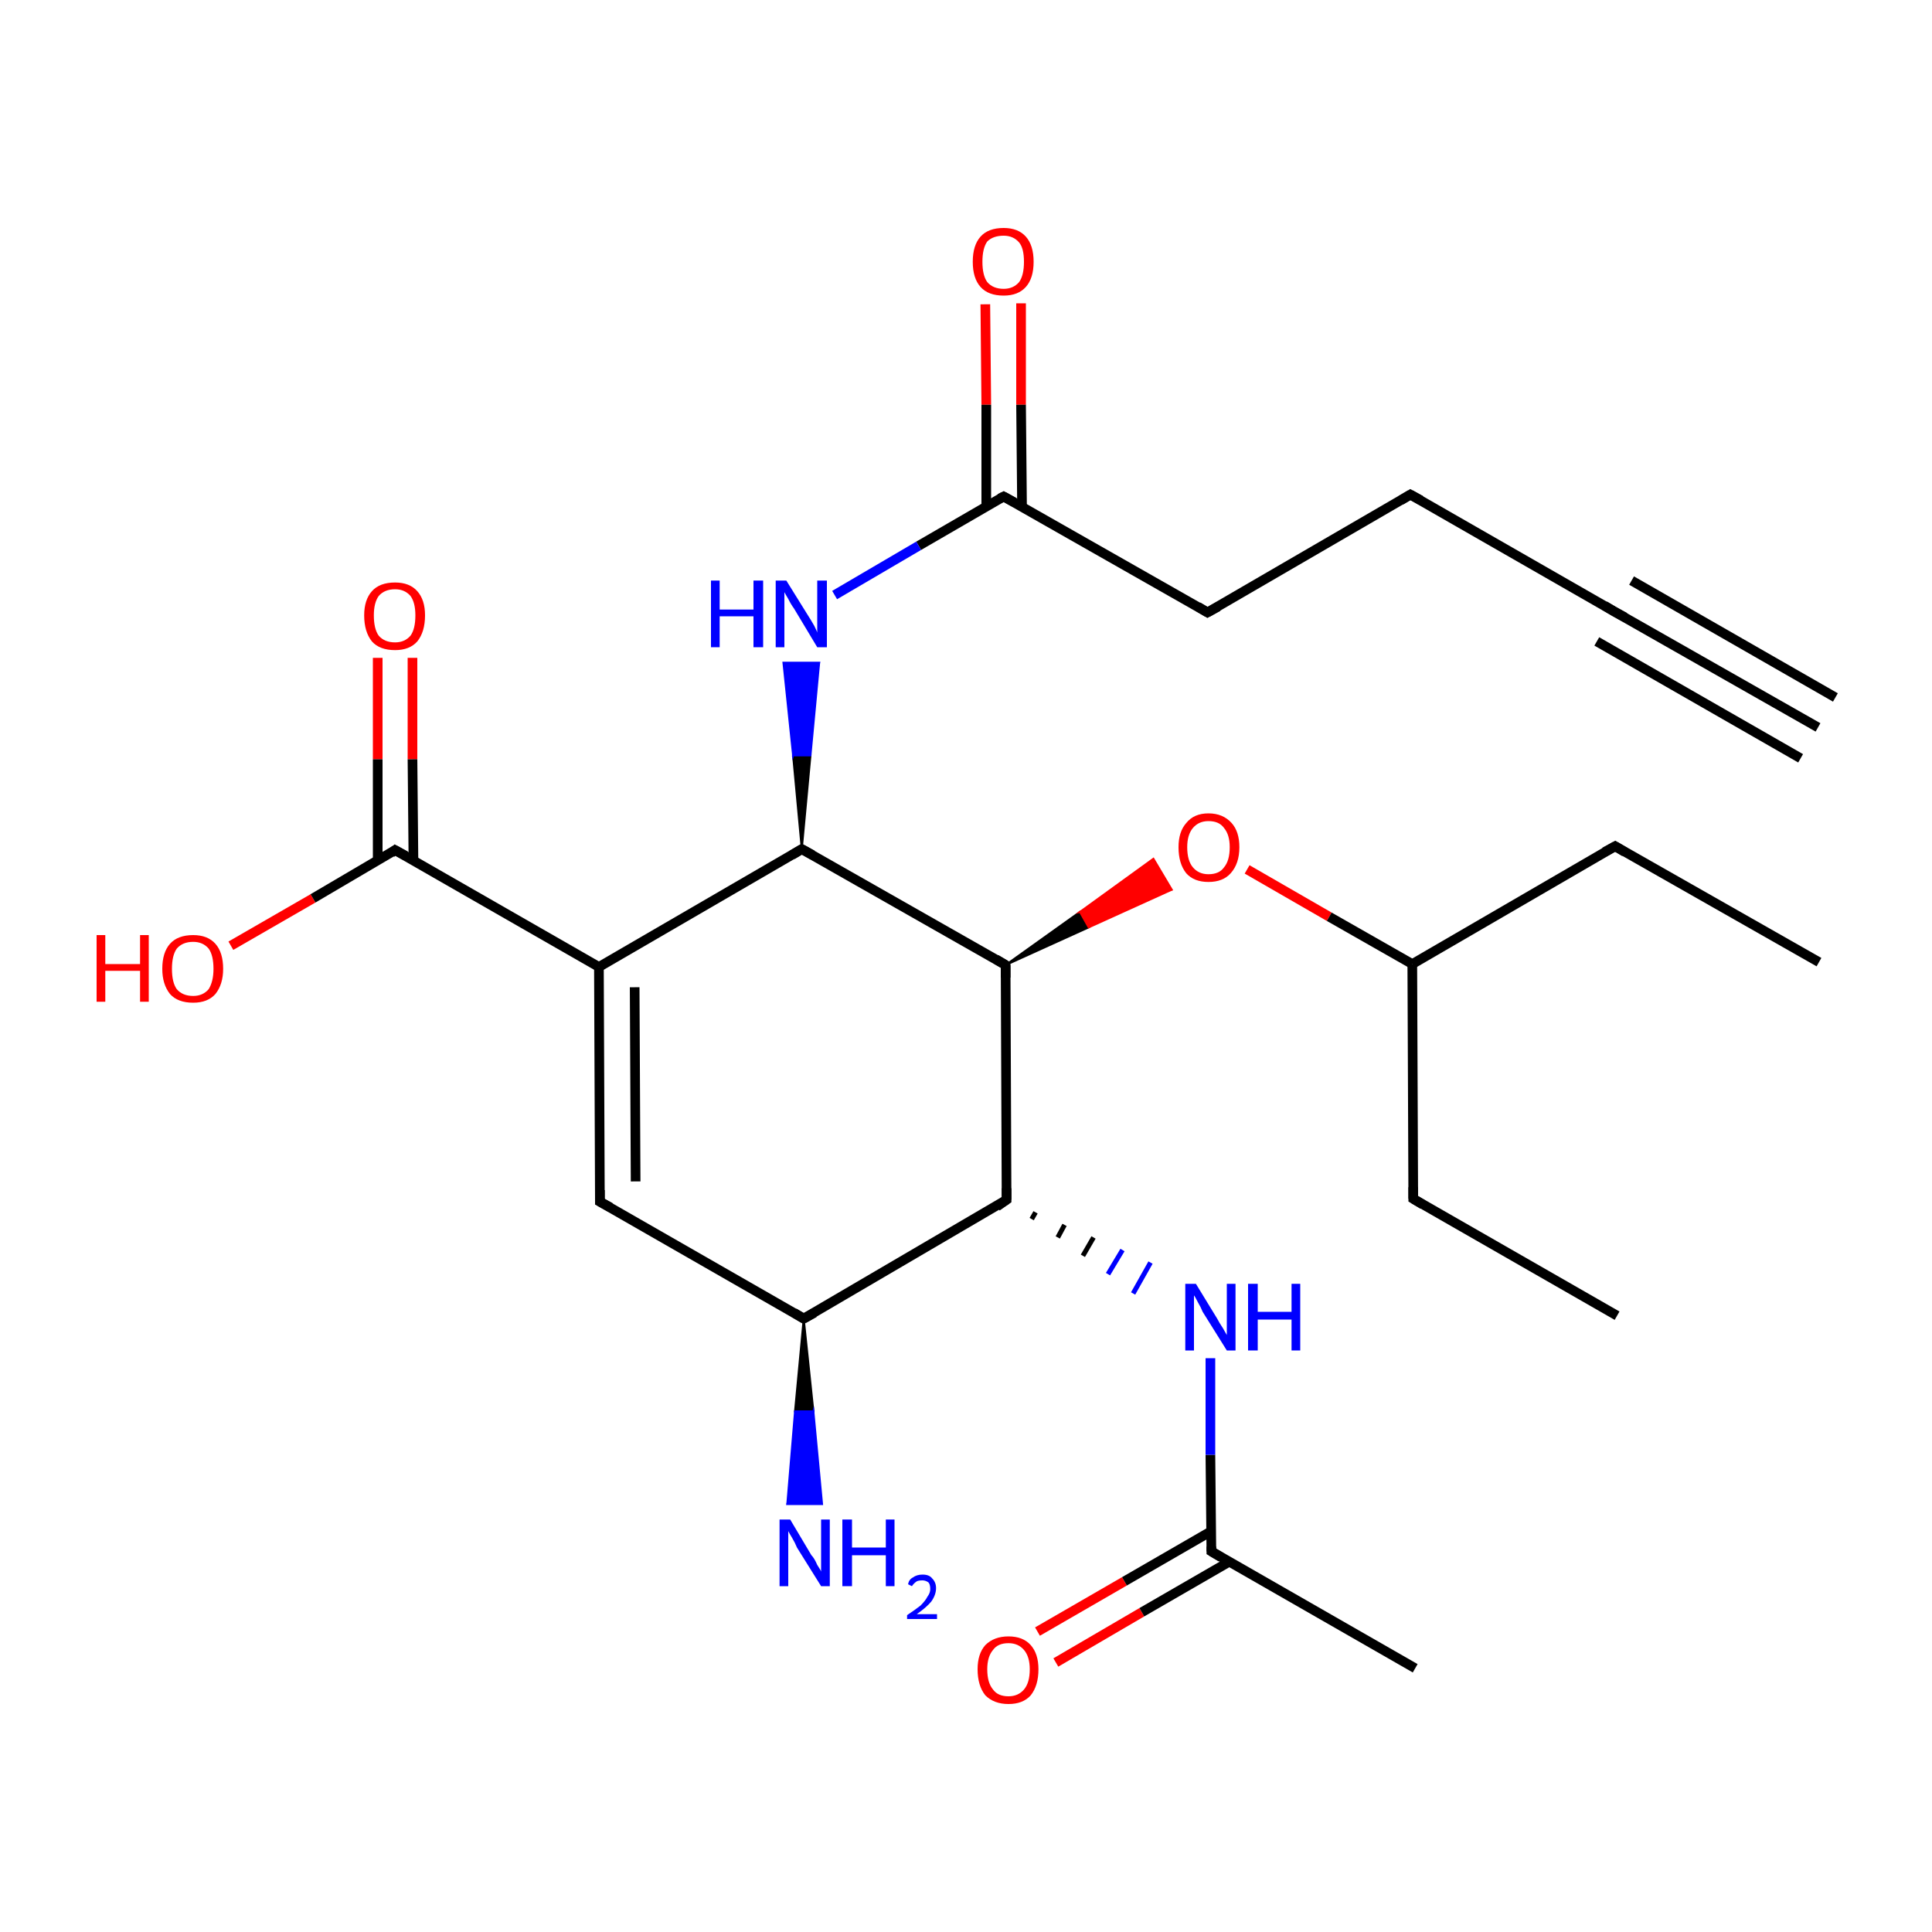<?xml version='1.0' encoding='iso-8859-1'?>
<svg version='1.1' baseProfile='full'
              xmlns='http://www.w3.org/2000/svg'
                      xmlns:rdkit='http://www.rdkit.org/xml'
                      xmlns:xlink='http://www.w3.org/1999/xlink'
                  xml:space='preserve'
width='200px' height='200px' viewBox='0 0 200 200'>
<!-- END OF HEADER -->
<rect style='opacity:1.0;fill:#FFFFFF;stroke:none' width='200.0' height='200.0' x='0.0' y='0.0'> </rect>
<path class='bond-0 atom-22 atom-2' d='M 105.7,31.4 L 105.7,41.9' style='fill:none;fill-rule:evenodd;stroke:#FF0000;stroke-width:1.0px;stroke-linecap:butt;stroke-linejoin:miter;stroke-opacity:1' />
<path class='bond-0 atom-22 atom-2' d='M 105.7,41.9 L 105.8,52.4' style='fill:none;fill-rule:evenodd;stroke:#000000;stroke-width:1.0px;stroke-linecap:butt;stroke-linejoin:miter;stroke-opacity:1' />
<path class='bond-0 atom-22 atom-2' d='M 102.0,31.5 L 102.1,41.9' style='fill:none;fill-rule:evenodd;stroke:#FF0000;stroke-width:1.0px;stroke-linecap:butt;stroke-linejoin:miter;stroke-opacity:1' />
<path class='bond-0 atom-22 atom-2' d='M 102.1,41.9 L 102.1,52.4' style='fill:none;fill-rule:evenodd;stroke:#000000;stroke-width:1.0px;stroke-linecap:butt;stroke-linejoin:miter;stroke-opacity:1' />
<path class='bond-1 atom-13 atom-21' d='M 146.0,51.2 L 167.1,63.3' style='fill:none;fill-rule:evenodd;stroke:#000000;stroke-width:1.0px;stroke-linecap:butt;stroke-linejoin:miter;stroke-opacity:1' />
<path class='bond-2 atom-13 atom-0' d='M 146.0,51.2 L 125.0,63.4' style='fill:none;fill-rule:evenodd;stroke:#000000;stroke-width:1.0px;stroke-linecap:butt;stroke-linejoin:miter;stroke-opacity:1' />
<path class='bond-3 atom-21 atom-15' d='M 167.1,63.3 L 188.2,75.3' style='fill:none;fill-rule:evenodd;stroke:#000000;stroke-width:1.0px;stroke-linecap:butt;stroke-linejoin:miter;stroke-opacity:1' />
<path class='bond-3 atom-21 atom-15' d='M 168.9,60.1 L 190.0,72.2' style='fill:none;fill-rule:evenodd;stroke:#000000;stroke-width:1.0px;stroke-linecap:butt;stroke-linejoin:miter;stroke-opacity:1' />
<path class='bond-3 atom-21 atom-15' d='M 165.3,66.4 L 186.4,78.5' style='fill:none;fill-rule:evenodd;stroke:#000000;stroke-width:1.0px;stroke-linecap:butt;stroke-linejoin:miter;stroke-opacity:1' />
<path class='bond-4 atom-2 atom-0' d='M 103.9,51.4 L 125.0,63.4' style='fill:none;fill-rule:evenodd;stroke:#000000;stroke-width:1.0px;stroke-linecap:butt;stroke-linejoin:miter;stroke-opacity:1' />
<path class='bond-5 atom-2 atom-11' d='M 103.9,51.4 L 95.1,56.5' style='fill:none;fill-rule:evenodd;stroke:#000000;stroke-width:1.0px;stroke-linecap:butt;stroke-linejoin:miter;stroke-opacity:1' />
<path class='bond-5 atom-2 atom-11' d='M 95.1,56.5 L 86.4,61.6' style='fill:none;fill-rule:evenodd;stroke:#0000FF;stroke-width:1.0px;stroke-linecap:butt;stroke-linejoin:miter;stroke-opacity:1' />
<path class='bond-6 atom-3 atom-11' d='M 83.0,87.9 L 82.1,78.2 L 83.9,78.2 Z' style='fill:#000000;fill-rule:evenodd;fill-opacity:1;stroke:#000000;stroke-width:0.2px;stroke-linecap:butt;stroke-linejoin:miter;stroke-miterlimit:10;stroke-opacity:1;' />
<path class='bond-6 atom-3 atom-11' d='M 82.1,78.2 L 84.8,68.6 L 81.1,68.6 Z' style='fill:#0000FF;fill-rule:evenodd;fill-opacity:1;stroke:#0000FF;stroke-width:0.2px;stroke-linecap:butt;stroke-linejoin:miter;stroke-miterlimit:10;stroke-opacity:1;' />
<path class='bond-6 atom-3 atom-11' d='M 82.1,78.2 L 83.9,78.2 L 84.8,68.6 Z' style='fill:#0000FF;fill-rule:evenodd;fill-opacity:1;stroke:#0000FF;stroke-width:0.2px;stroke-linecap:butt;stroke-linejoin:miter;stroke-miterlimit:10;stroke-opacity:1;' />
<path class='bond-7 atom-24 atom-6' d='M 42.7,68.1 L 42.7,78.6' style='fill:none;fill-rule:evenodd;stroke:#FF0000;stroke-width:1.0px;stroke-linecap:butt;stroke-linejoin:miter;stroke-opacity:1' />
<path class='bond-7 atom-24 atom-6' d='M 42.7,78.6 L 42.8,89.1' style='fill:none;fill-rule:evenodd;stroke:#000000;stroke-width:1.0px;stroke-linecap:butt;stroke-linejoin:miter;stroke-opacity:1' />
<path class='bond-7 atom-24 atom-6' d='M 39.1,68.1 L 39.1,78.6' style='fill:none;fill-rule:evenodd;stroke:#FF0000;stroke-width:1.0px;stroke-linecap:butt;stroke-linejoin:miter;stroke-opacity:1' />
<path class='bond-7 atom-24 atom-6' d='M 39.1,78.6 L 39.1,89.1' style='fill:none;fill-rule:evenodd;stroke:#000000;stroke-width:1.0px;stroke-linecap:butt;stroke-linejoin:miter;stroke-opacity:1' />
<path class='bond-8 atom-23 atom-6' d='M 23.9,97.9 L 32.4,93.0' style='fill:none;fill-rule:evenodd;stroke:#FF0000;stroke-width:1.0px;stroke-linecap:butt;stroke-linejoin:miter;stroke-opacity:1' />
<path class='bond-8 atom-23 atom-6' d='M 32.4,93.0 L 40.9,88.0' style='fill:none;fill-rule:evenodd;stroke:#000000;stroke-width:1.0px;stroke-linecap:butt;stroke-linejoin:miter;stroke-opacity:1' />
<path class='bond-9 atom-6 atom-5' d='M 40.9,88.0 L 62.0,100.1' style='fill:none;fill-rule:evenodd;stroke:#000000;stroke-width:1.0px;stroke-linecap:butt;stroke-linejoin:miter;stroke-opacity:1' />
<path class='bond-10 atom-5 atom-3' d='M 62.0,100.1 L 83.0,87.9' style='fill:none;fill-rule:evenodd;stroke:#000000;stroke-width:1.0px;stroke-linecap:butt;stroke-linejoin:miter;stroke-opacity:1' />
<path class='bond-11 atom-5 atom-7' d='M 62.0,100.1 L 62.1,124.4' style='fill:none;fill-rule:evenodd;stroke:#000000;stroke-width:1.0px;stroke-linecap:butt;stroke-linejoin:miter;stroke-opacity:1' />
<path class='bond-11 atom-5 atom-7' d='M 65.7,102.2 L 65.8,122.3' style='fill:none;fill-rule:evenodd;stroke:#000000;stroke-width:1.0px;stroke-linecap:butt;stroke-linejoin:miter;stroke-opacity:1' />
<path class='bond-12 atom-3 atom-1' d='M 83.0,87.9 L 104.1,99.9' style='fill:none;fill-rule:evenodd;stroke:#000000;stroke-width:1.0px;stroke-linecap:butt;stroke-linejoin:miter;stroke-opacity:1' />
<path class='bond-13 atom-7 atom-8' d='M 62.1,124.4 L 83.2,136.5' style='fill:none;fill-rule:evenodd;stroke:#000000;stroke-width:1.0px;stroke-linecap:butt;stroke-linejoin:miter;stroke-opacity:1' />
<path class='bond-14 atom-8 atom-12' d='M 83.2,136.5 L 84.2,146.1 L 82.3,146.1 Z' style='fill:#000000;fill-rule:evenodd;fill-opacity:1;stroke:#000000;stroke-width:0.2px;stroke-linecap:butt;stroke-linejoin:miter;stroke-miterlimit:10;stroke-opacity:1;' />
<path class='bond-14 atom-8 atom-12' d='M 84.2,146.1 L 81.5,155.7 L 85.1,155.7 Z' style='fill:#0000FF;fill-rule:evenodd;fill-opacity:1;stroke:#0000FF;stroke-width:0.2px;stroke-linecap:butt;stroke-linejoin:miter;stroke-miterlimit:10;stroke-opacity:1;' />
<path class='bond-14 atom-8 atom-12' d='M 84.2,146.1 L 82.3,146.1 L 81.5,155.7 Z' style='fill:#0000FF;fill-rule:evenodd;fill-opacity:1;stroke:#0000FF;stroke-width:0.2px;stroke-linecap:butt;stroke-linejoin:miter;stroke-miterlimit:10;stroke-opacity:1;' />
<path class='bond-15 atom-25 atom-9' d='M 107.4,168.9 L 116.4,163.7' style='fill:none;fill-rule:evenodd;stroke:#FF0000;stroke-width:1.0px;stroke-linecap:butt;stroke-linejoin:miter;stroke-opacity:1' />
<path class='bond-15 atom-25 atom-9' d='M 116.4,163.7 L 125.4,158.5' style='fill:none;fill-rule:evenodd;stroke:#000000;stroke-width:1.0px;stroke-linecap:butt;stroke-linejoin:miter;stroke-opacity:1' />
<path class='bond-15 atom-25 atom-9' d='M 109.3,172.1 L 118.2,166.9' style='fill:none;fill-rule:evenodd;stroke:#FF0000;stroke-width:1.0px;stroke-linecap:butt;stroke-linejoin:miter;stroke-opacity:1' />
<path class='bond-15 atom-25 atom-9' d='M 118.2,166.9 L 127.2,161.7' style='fill:none;fill-rule:evenodd;stroke:#000000;stroke-width:1.0px;stroke-linecap:butt;stroke-linejoin:miter;stroke-opacity:1' />
<path class='bond-16 atom-1 atom-26' d='M 104.1,99.9 L 111.8,94.4 L 112.7,96.0 Z' style='fill:#000000;fill-rule:evenodd;fill-opacity:1;stroke:#000000;stroke-width:0.2px;stroke-linecap:butt;stroke-linejoin:miter;stroke-miterlimit:10;stroke-opacity:1;' />
<path class='bond-16 atom-1 atom-26' d='M 111.8,94.4 L 121.3,92.1 L 119.4,88.9 Z' style='fill:#FF0000;fill-rule:evenodd;fill-opacity:1;stroke:#FF0000;stroke-width:0.2px;stroke-linecap:butt;stroke-linejoin:miter;stroke-miterlimit:10;stroke-opacity:1;' />
<path class='bond-16 atom-1 atom-26' d='M 111.8,94.4 L 112.7,96.0 L 121.3,92.1 Z' style='fill:#FF0000;fill-rule:evenodd;fill-opacity:1;stroke:#FF0000;stroke-width:0.2px;stroke-linecap:butt;stroke-linejoin:miter;stroke-miterlimit:10;stroke-opacity:1;' />
<path class='bond-17 atom-26 atom-16' d='M 129.1,90.0 L 137.6,94.9' style='fill:none;fill-rule:evenodd;stroke:#FF0000;stroke-width:1.0px;stroke-linecap:butt;stroke-linejoin:miter;stroke-opacity:1' />
<path class='bond-17 atom-26 atom-16' d='M 137.6,94.9 L 146.2,99.8' style='fill:none;fill-rule:evenodd;stroke:#000000;stroke-width:1.0px;stroke-linecap:butt;stroke-linejoin:miter;stroke-opacity:1' />
<path class='bond-18 atom-4 atom-1' d='M 104.2,124.2 L 104.1,99.9' style='fill:none;fill-rule:evenodd;stroke:#000000;stroke-width:1.0px;stroke-linecap:butt;stroke-linejoin:miter;stroke-opacity:1' />
<path class='bond-19 atom-4 atom-8' d='M 104.2,124.2 L 83.2,136.5' style='fill:none;fill-rule:evenodd;stroke:#000000;stroke-width:1.0px;stroke-linecap:butt;stroke-linejoin:miter;stroke-opacity:1' />
<path class='bond-20 atom-4 atom-14' d='M 106.8,126.2 L 107.2,125.5' style='fill:none;fill-rule:evenodd;stroke:#000000;stroke-width:0.5px;stroke-linecap:butt;stroke-linejoin:miter;stroke-opacity:1' />
<path class='bond-20 atom-4 atom-14' d='M 109.5,128.1 L 110.2,126.8' style='fill:none;fill-rule:evenodd;stroke:#000000;stroke-width:0.5px;stroke-linecap:butt;stroke-linejoin:miter;stroke-opacity:1' />
<path class='bond-20 atom-4 atom-14' d='M 112.1,130.0 L 113.2,128.1' style='fill:none;fill-rule:evenodd;stroke:#000000;stroke-width:0.5px;stroke-linecap:butt;stroke-linejoin:miter;stroke-opacity:1' />
<path class='bond-20 atom-4 atom-14' d='M 114.7,131.9 L 116.2,129.4' style='fill:none;fill-rule:evenodd;stroke:#0000FF;stroke-width:0.5px;stroke-linecap:butt;stroke-linejoin:miter;stroke-opacity:1' />
<path class='bond-20 atom-4 atom-14' d='M 117.3,133.9 L 119.1,130.7' style='fill:none;fill-rule:evenodd;stroke:#0000FF;stroke-width:0.5px;stroke-linecap:butt;stroke-linejoin:miter;stroke-opacity:1' />
<path class='bond-21 atom-20 atom-19' d='M 188.3,99.6 L 167.2,87.6' style='fill:none;fill-rule:evenodd;stroke:#000000;stroke-width:1.0px;stroke-linecap:butt;stroke-linejoin:miter;stroke-opacity:1' />
<path class='bond-22 atom-18 atom-17' d='M 167.4,136.2 L 146.3,124.1' style='fill:none;fill-rule:evenodd;stroke:#000000;stroke-width:1.0px;stroke-linecap:butt;stroke-linejoin:miter;stroke-opacity:1' />
<path class='bond-23 atom-9 atom-14' d='M 125.4,160.6 L 125.3,150.6' style='fill:none;fill-rule:evenodd;stroke:#000000;stroke-width:1.0px;stroke-linecap:butt;stroke-linejoin:miter;stroke-opacity:1' />
<path class='bond-23 atom-9 atom-14' d='M 125.3,150.6 L 125.3,140.6' style='fill:none;fill-rule:evenodd;stroke:#0000FF;stroke-width:1.0px;stroke-linecap:butt;stroke-linejoin:miter;stroke-opacity:1' />
<path class='bond-24 atom-9 atom-10' d='M 125.4,160.6 L 146.5,172.7' style='fill:none;fill-rule:evenodd;stroke:#000000;stroke-width:1.0px;stroke-linecap:butt;stroke-linejoin:miter;stroke-opacity:1' />
<path class='bond-25 atom-17 atom-16' d='M 146.3,124.1 L 146.2,99.8' style='fill:none;fill-rule:evenodd;stroke:#000000;stroke-width:1.0px;stroke-linecap:butt;stroke-linejoin:miter;stroke-opacity:1' />
<path class='bond-26 atom-16 atom-19' d='M 146.2,99.8 L 167.2,87.6' style='fill:none;fill-rule:evenodd;stroke:#000000;stroke-width:1.0px;stroke-linecap:butt;stroke-linejoin:miter;stroke-opacity:1' />
<path d='M 126.1,62.8 L 125.0,63.4 L 124.0,62.8' style='fill:none;stroke:#000000;stroke-width:1.0px;stroke-linecap:butt;stroke-linejoin:miter;stroke-miterlimit:10;stroke-opacity:1;' />
<path d='M 103.1,99.3 L 104.1,99.9 L 104.1,101.2' style='fill:none;stroke:#000000;stroke-width:1.0px;stroke-linecap:butt;stroke-linejoin:miter;stroke-miterlimit:10;stroke-opacity:1;' />
<path d='M 105.0,52.0 L 103.9,51.4 L 103.5,51.6' style='fill:none;stroke:#000000;stroke-width:1.0px;stroke-linecap:butt;stroke-linejoin:miter;stroke-miterlimit:10;stroke-opacity:1;' />
<path d='M 82.0,88.5 L 83.0,87.9 L 84.1,88.5' style='fill:none;stroke:#000000;stroke-width:1.0px;stroke-linecap:butt;stroke-linejoin:miter;stroke-miterlimit:10;stroke-opacity:1;' />
<path d='M 104.2,123.0 L 104.2,124.2 L 103.2,124.9' style='fill:none;stroke:#000000;stroke-width:1.0px;stroke-linecap:butt;stroke-linejoin:miter;stroke-miterlimit:10;stroke-opacity:1;' />
<path d='M 40.5,88.3 L 40.9,88.0 L 42.0,88.6' style='fill:none;stroke:#000000;stroke-width:1.0px;stroke-linecap:butt;stroke-linejoin:miter;stroke-miterlimit:10;stroke-opacity:1;' />
<path d='M 62.1,123.2 L 62.1,124.4 L 63.2,125.0' style='fill:none;stroke:#000000;stroke-width:1.0px;stroke-linecap:butt;stroke-linejoin:miter;stroke-miterlimit:10;stroke-opacity:1;' />
<path d='M 82.2,135.9 L 83.2,136.5 L 84.3,135.9' style='fill:none;stroke:#000000;stroke-width:1.0px;stroke-linecap:butt;stroke-linejoin:miter;stroke-miterlimit:10;stroke-opacity:1;' />
<path d='M 125.4,160.1 L 125.4,160.6 L 126.4,161.2' style='fill:none;stroke:#000000;stroke-width:1.0px;stroke-linecap:butt;stroke-linejoin:miter;stroke-miterlimit:10;stroke-opacity:1;' />
<path d='M 147.1,51.8 L 146.0,51.2 L 145.0,51.8' style='fill:none;stroke:#000000;stroke-width:1.0px;stroke-linecap:butt;stroke-linejoin:miter;stroke-miterlimit:10;stroke-opacity:1;' />
<path d='M 147.3,124.7 L 146.3,124.1 L 146.3,122.9' style='fill:none;stroke:#000000;stroke-width:1.0px;stroke-linecap:butt;stroke-linejoin:miter;stroke-miterlimit:10;stroke-opacity:1;' />
<path d='M 168.2,88.2 L 167.2,87.6 L 166.1,88.2' style='fill:none;stroke:#000000;stroke-width:1.0px;stroke-linecap:butt;stroke-linejoin:miter;stroke-miterlimit:10;stroke-opacity:1;' />
<path d='M 166.1,62.7 L 167.1,63.3 L 168.2,63.9' style='fill:none;stroke:#000000;stroke-width:1.0px;stroke-linecap:butt;stroke-linejoin:miter;stroke-miterlimit:10;stroke-opacity:1;' />
<path class='atom-11' d='M 73.6 60.1
L 74.5 60.1
L 74.5 63.1
L 78.0 63.1
L 78.0 60.1
L 79.0 60.1
L 79.0 67.0
L 78.0 67.0
L 78.0 63.8
L 74.5 63.8
L 74.5 67.0
L 73.6 67.0
L 73.6 60.1
' fill='#0000FF'/>
<path class='atom-11' d='M 81.4 60.1
L 83.7 63.8
Q 83.9 64.1, 84.3 64.8
Q 84.6 65.4, 84.6 65.5
L 84.6 60.1
L 85.6 60.1
L 85.6 67.0
L 84.6 67.0
L 82.2 63.0
Q 81.9 62.6, 81.6 62.0
Q 81.3 61.5, 81.2 61.3
L 81.2 67.0
L 80.3 67.0
L 80.3 60.1
L 81.4 60.1
' fill='#0000FF'/>
<path class='atom-12' d='M 81.8 157.3
L 84.0 161.0
Q 84.3 161.3, 84.6 162.0
Q 85.0 162.6, 85.0 162.7
L 85.0 157.3
L 85.9 157.3
L 85.9 164.2
L 85.0 164.2
L 82.5 160.2
Q 82.3 159.7, 82.0 159.2
Q 81.7 158.7, 81.6 158.5
L 81.6 164.2
L 80.7 164.2
L 80.7 157.3
L 81.8 157.3
' fill='#0000FF'/>
<path class='atom-12' d='M 87.2 157.3
L 88.2 157.3
L 88.2 160.2
L 91.7 160.2
L 91.7 157.3
L 92.6 157.3
L 92.6 164.2
L 91.7 164.2
L 91.7 161.0
L 88.2 161.0
L 88.2 164.2
L 87.2 164.2
L 87.2 157.3
' fill='#0000FF'/>
<path class='atom-12' d='M 94.0 164.0
Q 94.1 163.5, 94.5 163.3
Q 94.9 163.0, 95.5 163.0
Q 96.2 163.0, 96.5 163.4
Q 96.9 163.8, 96.9 164.4
Q 96.9 165.1, 96.4 165.8
Q 95.9 166.4, 94.9 167.1
L 97.0 167.1
L 97.0 167.6
L 93.9 167.6
L 93.9 167.2
Q 94.8 166.6, 95.3 166.2
Q 95.8 165.7, 96.0 165.3
Q 96.3 164.9, 96.3 164.5
Q 96.3 164.0, 96.1 163.8
Q 95.8 163.6, 95.5 163.6
Q 95.1 163.6, 94.9 163.7
Q 94.6 163.9, 94.4 164.2
L 94.0 164.0
' fill='#0000FF'/>
<path class='atom-14' d='M 123.8 132.9
L 126.0 136.5
Q 126.2 136.9, 126.6 137.5
Q 127.0 138.2, 127.0 138.2
L 127.0 132.9
L 127.9 132.9
L 127.9 139.8
L 127.0 139.8
L 124.5 135.8
Q 124.3 135.3, 124.0 134.8
Q 123.7 134.2, 123.6 134.1
L 123.6 139.8
L 122.7 139.8
L 122.7 132.9
L 123.8 132.9
' fill='#0000FF'/>
<path class='atom-14' d='M 129.2 132.9
L 130.2 132.9
L 130.2 135.8
L 133.7 135.8
L 133.7 132.9
L 134.6 132.9
L 134.6 139.8
L 133.7 139.8
L 133.7 136.6
L 130.2 136.6
L 130.2 139.8
L 129.2 139.8
L 129.2 132.9
' fill='#0000FF'/>
<path class='atom-22' d='M 100.7 27.1
Q 100.7 25.4, 101.5 24.5
Q 102.3 23.6, 103.9 23.6
Q 105.4 23.6, 106.2 24.5
Q 107.0 25.4, 107.0 27.1
Q 107.0 28.8, 106.2 29.7
Q 105.4 30.6, 103.9 30.6
Q 102.3 30.6, 101.5 29.7
Q 100.7 28.8, 100.7 27.1
M 103.9 29.9
Q 104.9 29.9, 105.5 29.2
Q 106.0 28.5, 106.0 27.1
Q 106.0 25.7, 105.5 25.1
Q 104.9 24.4, 103.9 24.4
Q 102.8 24.4, 102.2 25.0
Q 101.7 25.7, 101.7 27.1
Q 101.7 28.5, 102.2 29.2
Q 102.8 29.9, 103.9 29.9
' fill='#FF0000'/>
<path class='atom-23' d='M 10.0 96.8
L 10.9 96.8
L 10.9 99.8
L 14.5 99.8
L 14.5 96.8
L 15.4 96.8
L 15.4 103.7
L 14.5 103.7
L 14.5 100.5
L 10.9 100.5
L 10.9 103.7
L 10.0 103.7
L 10.0 96.8
' fill='#FF0000'/>
<path class='atom-23' d='M 16.8 100.3
Q 16.8 98.6, 17.6 97.7
Q 18.4 96.8, 20.0 96.8
Q 21.5 96.8, 22.3 97.7
Q 23.1 98.6, 23.1 100.3
Q 23.1 101.9, 22.3 102.9
Q 21.5 103.8, 20.0 103.8
Q 18.4 103.8, 17.6 102.9
Q 16.8 101.9, 16.8 100.3
M 20.0 103.1
Q 21.0 103.1, 21.6 102.4
Q 22.1 101.6, 22.1 100.3
Q 22.1 98.9, 21.6 98.2
Q 21.0 97.5, 20.0 97.5
Q 18.9 97.5, 18.3 98.2
Q 17.8 98.9, 17.8 100.3
Q 17.8 101.7, 18.3 102.4
Q 18.9 103.1, 20.0 103.1
' fill='#FF0000'/>
<path class='atom-24' d='M 37.7 63.7
Q 37.7 62.1, 38.5 61.2
Q 39.3 60.3, 40.9 60.3
Q 42.4 60.3, 43.2 61.2
Q 44.0 62.1, 44.0 63.7
Q 44.0 65.4, 43.2 66.4
Q 42.4 67.3, 40.9 67.3
Q 39.3 67.3, 38.5 66.4
Q 37.7 65.4, 37.7 63.7
M 40.9 66.5
Q 41.9 66.5, 42.5 65.8
Q 43.0 65.1, 43.0 63.7
Q 43.0 62.4, 42.5 61.7
Q 41.9 61.0, 40.9 61.0
Q 39.8 61.0, 39.2 61.7
Q 38.7 62.4, 38.7 63.7
Q 38.7 65.1, 39.2 65.8
Q 39.8 66.5, 40.9 66.5
' fill='#FF0000'/>
<path class='atom-25' d='M 101.2 172.8
Q 101.2 171.2, 102.0 170.3
Q 102.9 169.4, 104.4 169.4
Q 105.9 169.4, 106.7 170.3
Q 107.5 171.2, 107.5 172.8
Q 107.5 174.5, 106.7 175.5
Q 105.9 176.4, 104.4 176.4
Q 102.9 176.4, 102.0 175.5
Q 101.2 174.5, 101.2 172.8
M 104.4 175.6
Q 105.4 175.6, 106.0 174.9
Q 106.6 174.2, 106.6 172.8
Q 106.6 171.5, 106.0 170.8
Q 105.4 170.1, 104.4 170.1
Q 103.3 170.1, 102.8 170.8
Q 102.2 171.5, 102.2 172.8
Q 102.2 174.2, 102.8 174.9
Q 103.3 175.6, 104.4 175.6
' fill='#FF0000'/>
<path class='atom-26' d='M 122.0 87.7
Q 122.0 86.1, 122.8 85.2
Q 123.6 84.2, 125.1 84.2
Q 126.6 84.2, 127.5 85.2
Q 128.3 86.1, 128.3 87.7
Q 128.3 89.4, 127.4 90.4
Q 126.6 91.3, 125.1 91.3
Q 123.6 91.3, 122.8 90.4
Q 122.0 89.4, 122.0 87.7
M 125.1 90.5
Q 126.2 90.5, 126.7 89.8
Q 127.3 89.1, 127.3 87.7
Q 127.3 86.4, 126.7 85.7
Q 126.2 85.0, 125.1 85.0
Q 124.1 85.0, 123.5 85.7
Q 122.9 86.4, 122.9 87.7
Q 122.9 89.1, 123.5 89.8
Q 124.1 90.5, 125.1 90.5
' fill='#FF0000'/>
</svg>
